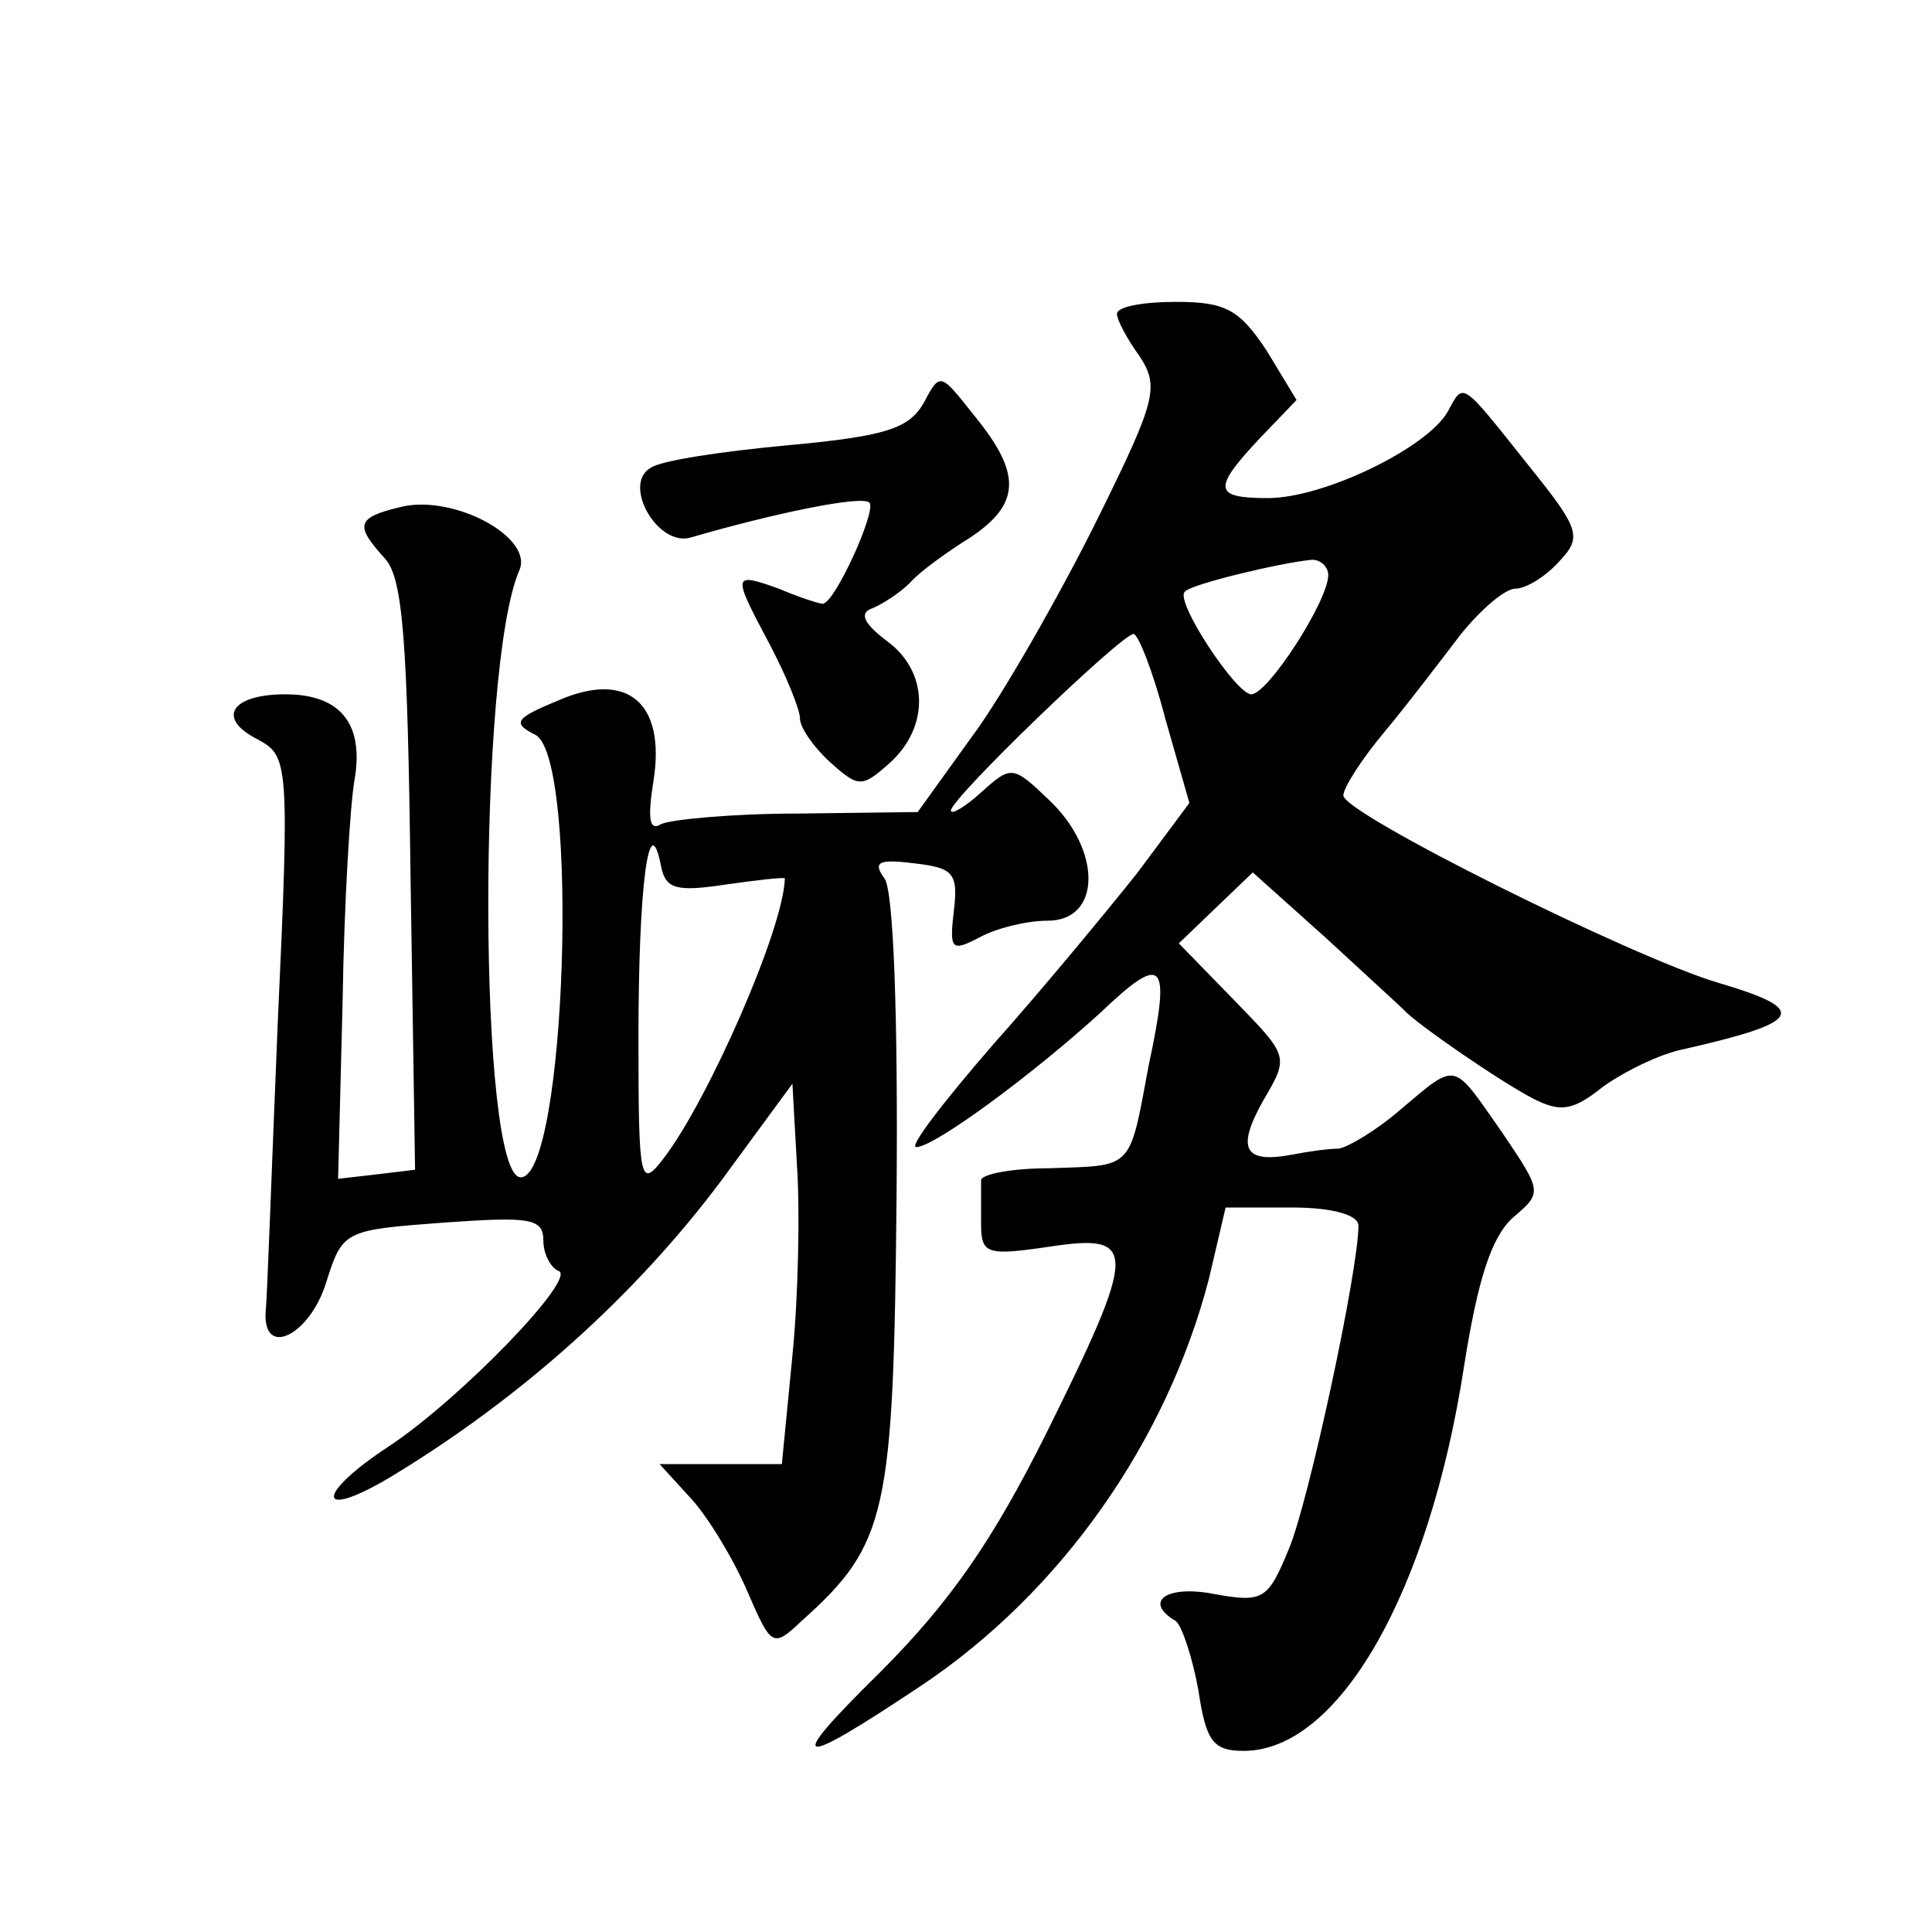 <?xml version="1.0" standalone="no"?>
<!DOCTYPE svg PUBLIC "-//W3C//DTD SVG 20010904//EN"
 "http://www.w3.org/TR/2001/REC-SVG-20010904/DTD/svg10.dtd">
<svg version="1.0" xmlns="http://www.w3.org/2000/svg"
 width="128pt" height="128pt" viewBox="0 0 128 128"
 preserveAspectRatio="xMidYMid meet">
<g transform="translate(0,128) scale(0.1,-0.1)"
fill="#0" stroke="none">
<path d="M740 1072 c0 -4 7 -17 15 -28 13 -20 11 -29 -26 -104 -22 -45 -58 -109
-80 -141 l-41 -57 -79 -1 c-44 0 -85 -4 -91 -7 -8 -5 -9 4 -5 29 8 51 -17 73 -63
53 -29 -12 -31 -15 -15 -23 29 -17 20 -293 -10 -293 -28 0 -29 337 -1 402 10 22
-44 51 -79 42 -29 -7 -30 -12 -10 -34 12 -13 15 -55 17 -211 l3 -194 -25 -3 -26
-3 3 118 c1 65 5 131 8 147 6 36 -9 56 -46 56 -36 0 -46 -16 -18 -30 20 -11 21
-15 13 -188 -4 -96 -7 -183 -8 -191 -2 -31 29 -16 40 19 11 35 12 35 78 40 57 4
66 3 66 -12 0 -9 5 -18 10 -20 13 -4 -64 -84 -112 -116 -49 -32 -49 -50 0 -21 88
53 164 122 220 197 l47 64 3 -54 c2 -29 1 -86 -3 -126 l-7 -72 -41 0 -40 0 21 -23
c11 -12 28 -40 37 -61 16 -37 17 -38 36 -20 57 51 61 71 63 282 1 119 -2 202 -8
210 -8 11 -4 13 20 10 25 -3 29 -6 26 -31 -3 -26 -2 -28 17 -18 11 6 31 11 45 11
36 0 36 47 1 80 -24 23 -25 23 -45 5 -11 -10 -20 -15 -20 -12 0 8 112 116 121 117
3 0 13 -25 21 -56 l16 -56 -35 -47 c-20 -25 -62 -76 -95 -113 -33 -38 -56 -68 -51
-68 12 0 77 48 122 89 42 40 47 35 32 -35 -13 -70 -10 -66 -66 -68 -25 0 -45 -4
-45 -8 0 -5 0 -18 0 -29 0 -20 4 -21 45 -15 59 9 59 -1 -2 -124 -35 -70 -63 -111
-110 -158 -64 -63 -57 -65 27 -9 93 62 163 162 191 270 l11 47 44 0 c27 0 44 -5
44 -12 0 -30 -33 -183 -46 -214 -14 -34 -17 -36 -50 -30 -31 6 -47 -5 -25 -18 4
-3 11 -24 15 -46 5 -34 10 -40 30 -40 63 0 123 105 146 255 9 57 18 85 32 98 20
17 20 17 -7 57 -33 47 -29 47 -67 15 -16 -14 -35 -25 -41 -26 -7 0 -21 -2 -31 -4
-32 -6 -37 4 -19 36 17 29 17 29 -19 66 l-37 38 25 24 24 23 48 -43 c26 -24 49
-45 52 -48 8 -9 63 -47 86 -59 18 -9 26 -8 46 8 14 10 38 22 54 25 79 18 83 26
22 44 -57 17 -248 112 -248 124 0 5 12 24 28 43 15 18 37 47 50 64 13 16 29 30
36 30 7 0 20 8 29 18 15 16 14 21 -19 62 -47 59 -44 57 -55 37 -14 -24 -82 -57
-119 -57 -36 0 -37 6 -5 40 l24 25 -20 33 c-18 27 -27 32 -60 32 -21 0 -39 -3 -39
-8z m140 -173 c0 -17 -40 -79 -51 -79 -10 0 -51 62 -44 68 4 5 63 19 83 21 6 1
12 -4 12 -10z m-399 -205 c21 3 39 5 39 4 -1 -34 -51 -147 -80 -185 -16 -21 -17
-17 -17 80 0 100 7 154 15 113 3 -15 10 -17 43 -12z M612 1013 c-10 -17 -25 -22
-90 -28 -43 -4 -84 -10 -91 -15 -19 -11 5 -53 27 -46 55 16 113 28 118 23 5 -5
-23 -67 -31 -67 -2 0 -15 4 -29 10 -31 11 -31 10 -6 -37 11 -21 20 -43 20 -49 0
-6 9 -19 20 -29 19 -17 21 -17 40 0 26 24 25 60 -2 80 -16 12 -19 19 -10 22 7 3
18 10 25 17 6 7 24 20 40 30 33 22 34 42 3 80 -23 29 -23 30 -34 9z"/>
</g>
</svg>
